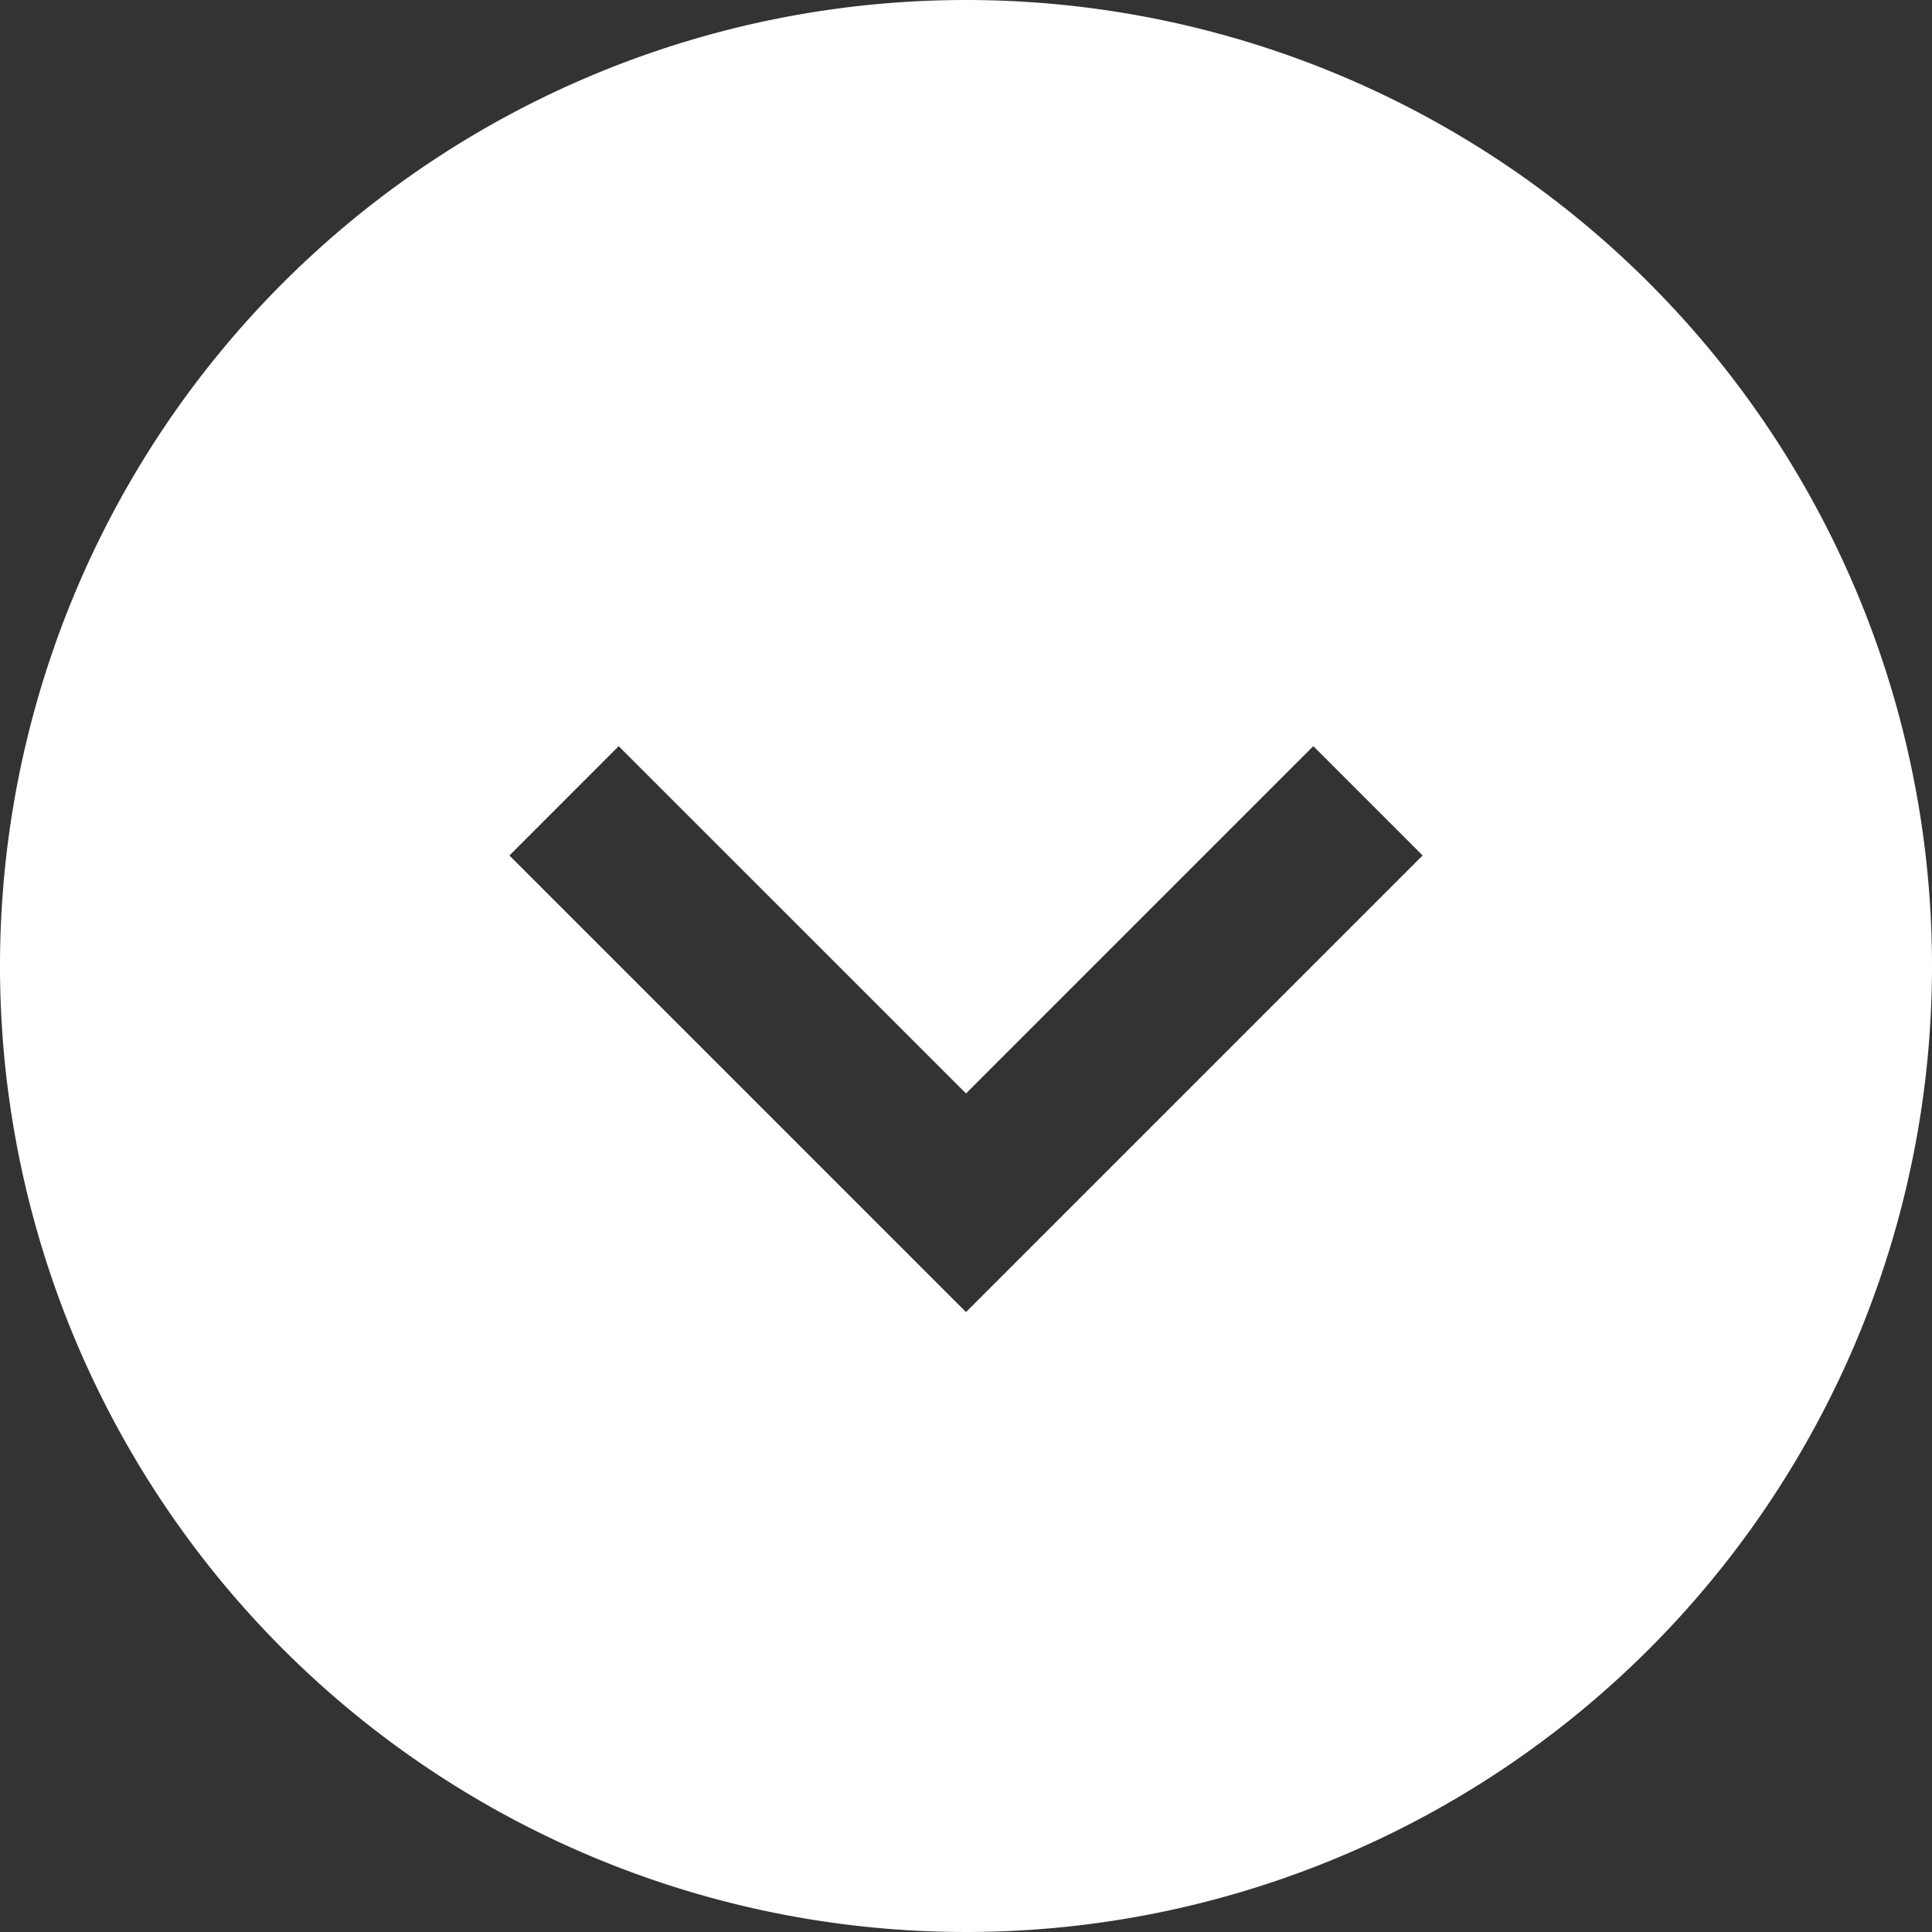 <svg xmlns="http://www.w3.org/2000/svg" width="40" height="40" viewBox="0 0 40 40"><rect x="0" y="0" width="40" height="40" fill="#333333" stroke="none"/><defs><style>.a{fill:#fff;}</style></defs><path class="a" d="M960,804.061a20,20,0,1,0,20,20A20,20,0,0,0,960,804.061Zm0,27.165-9.453-9.453,2.262-2.263L960,826.7l7.191-7.191,2.263,2.263Z" transform="translate(-940 -804.061)"/></svg>